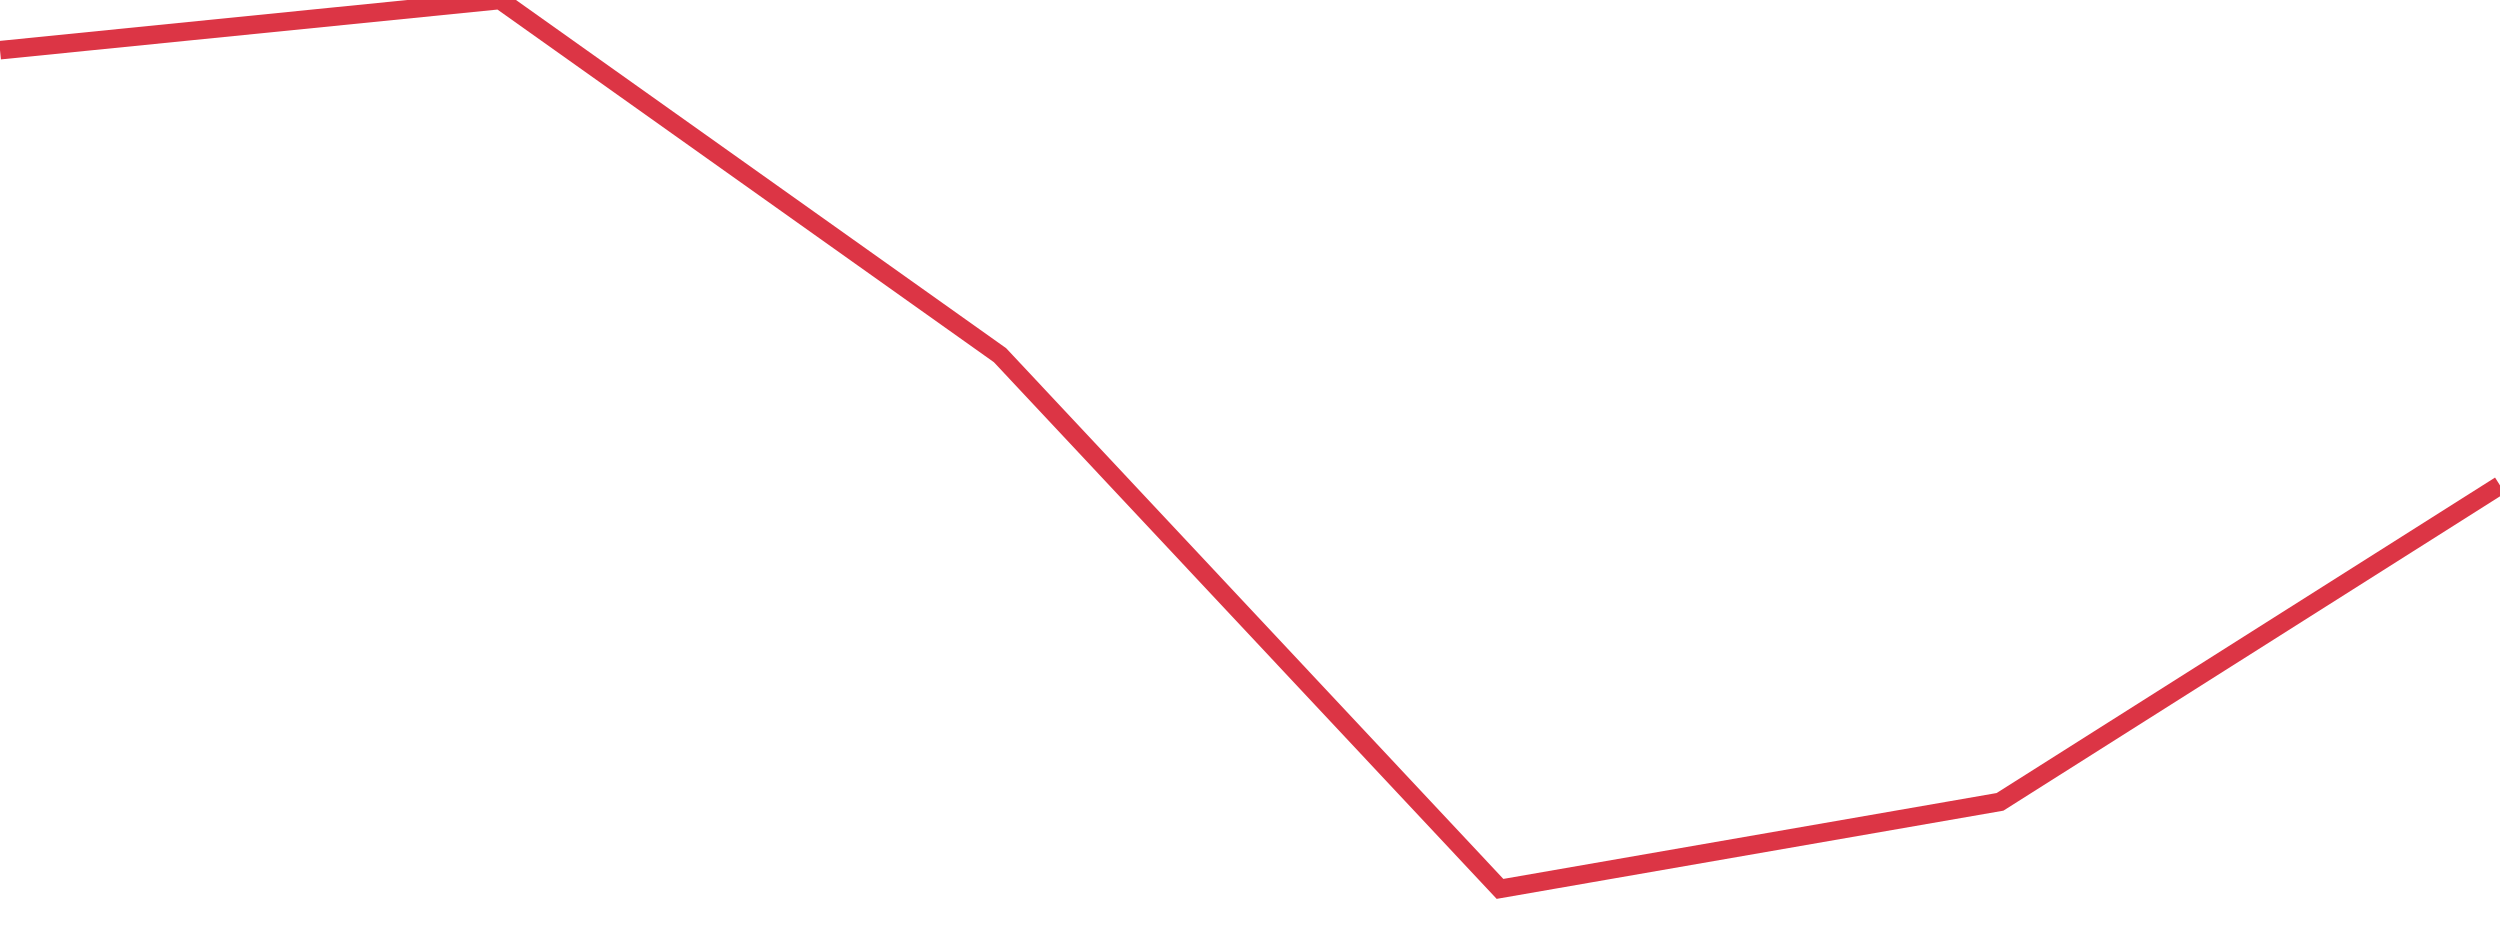 <?xml version="1.0" standalone="no"?>
<!DOCTYPE svg PUBLIC "-//W3C//DTD SVG 1.1//EN" "http://www.w3.org/Graphics/SVG/1.1/DTD/svg11.dtd">
<svg width="135" height="50" viewBox="0 0 135 50" preserveAspectRatio="none" class="sparkline" xmlns="http://www.w3.org/2000/svg"
xmlns:xlink="http://www.w3.org/1999/xlink"><path  class="sparkline--line" d="M 0 2.71 L 0 2.71 L 27 0 L 54 19.18 L 81 48 L 108 43.3 L 135 26.21" fill="none" stroke-width="1" stroke="#dc3545"></path></svg>